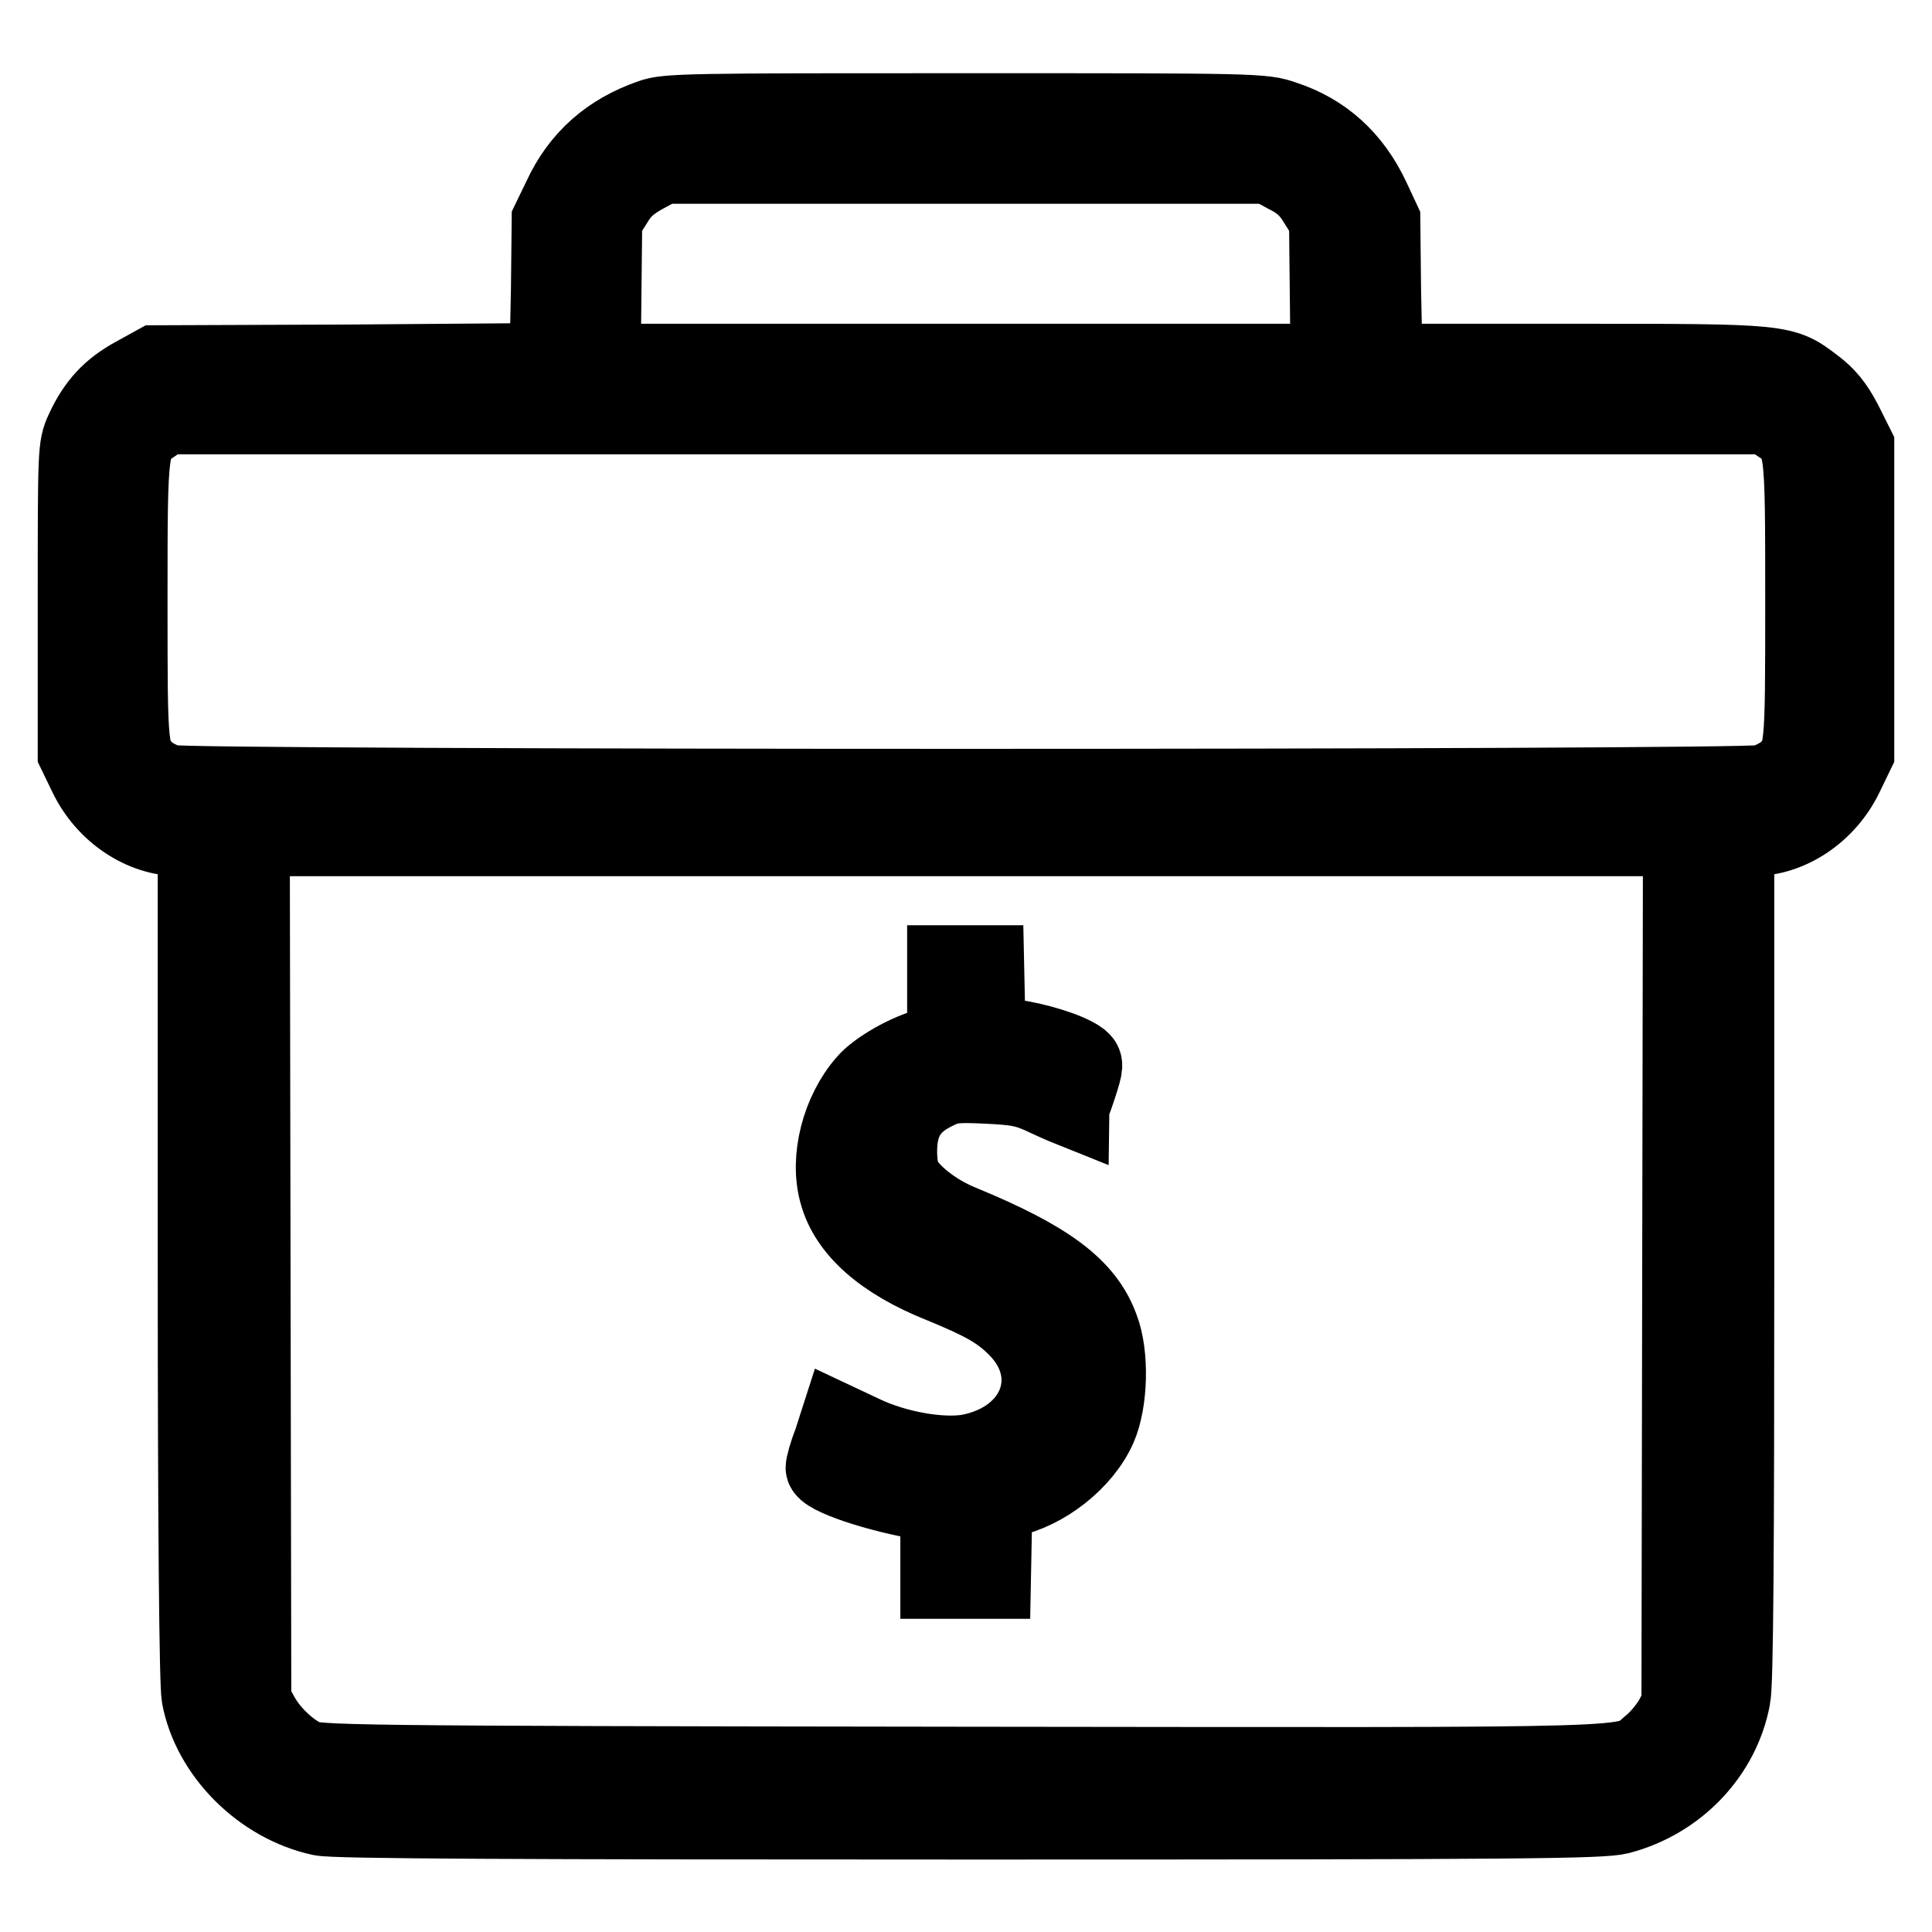 <?xml version="1.0" encoding="utf-8"?>
<!-- Svg Vector Icons : http://www.onlinewebfonts.com/icon -->
<!DOCTYPE svg PUBLIC "-//W3C//DTD SVG 1.1//EN" "http://www.w3.org/Graphics/SVG/1.1/DTD/svg11.dtd">
<svg version="1.1" xmlns="http://www.w3.org/2000/svg" xmlns:xlink="http://www.w3.org/1999/xlink" x="0px" y="0px" viewBox="0 0 256 256" enable-background="new 0 0 256 256" xml:space="preserve">
<g><g><g><path stroke-width="10" fill-opacity="0" stroke="#000000"  d="M86.2,15.5c-5.5,1.9-9.5,5.4-11.9,10.6l-1.5,3.1l-0.1,9.3l-0.2,9.3L46.6,48l-26,0.1l-2.9,1.6c-3.1,1.7-5.1,3.8-6.7,7.3c-1,2.2-1,2.5-1,22.5v20.3l1.5,3.1c2.4,4.9,7.3,8.2,12.3,8.2h2.1v55.6c0,35.6,0.2,56.5,0.5,58.1c1.4,7.6,8.2,14.4,16.1,16.1c1.8,0.4,25.8,0.5,85.9,0.5c73.5,0,83.8-0.1,86.2-0.7c7.7-2,13.6-8.2,15-15.7c0.4-1.8,0.5-20.2,0.5-58.3v-55.6h2.1c5,0,9.9-3.3,12.3-8.2l1.5-3.1V79.5V59.1l-1.6-3.2c-1.2-2.3-2.3-3.6-3.9-4.8c-4.2-3.2-3.9-3.2-31.9-3.2h-25.1l-0.2-9.4l-0.1-9.3l-1.4-3c-2.5-5.3-6.4-8.8-11.6-10.5c-2.8-1-3.6-1-42.2-1C91.7,14.7,88.3,14.7,86.2,15.5z M170.5,23.3c1.8,0.9,2.9,1.9,3.9,3.6l1.4,2.2l0.1,9.4l0.1,9.4H128H79.9l0.1-9.4l0.1-9.4l1.4-2.2c1-1.7,2.1-2.6,3.9-3.6l2.4-1.3H128h40.1L170.5,23.3z M235.7,56.3c3.2,2.1,3.2,2.1,3.2,23.3c0,20.5,0,20.4-2.4,22.6c-0.6,0.5-1.9,1.2-2.9,1.5c-2.6,0.7-208.4,0.7-211.1,0c-1-0.3-2.4-1-2.9-1.5c-2.4-2.2-2.4-2.1-2.4-22.6c0-21.2,0-21.2,3.2-23.3l1.6-1.1H128h106.1L235.7,56.3z M222.6,168.5l-0.1,57.4l-1,1.9c-0.6,1-1.8,2.5-2.8,3.3c-3.7,3,2.7,2.8-91.3,2.7c-82.3-0.1-85.5-0.2-87.1-1c-2.3-1.2-4.5-3.4-5.7-5.6l-1-1.8l-0.1-57.2l-0.1-57.1H128h94.7L222.6,168.5z"/><path stroke-width="10" fill-opacity="0" stroke="#000000"  d="M125.2,132.9v5l-1.9,0.6c-3,0.7-7.2,3.1-8.7,4.9c-3.4,3.9-5,10.1-3.7,14.7c1.3,4.9,6,9.1,13.8,12.2c5.6,2.3,7.7,3.5,9.9,5.7c6.1,6.1,2.8,14.7-6.3,16.4c-3.6,0.6-9.5-0.4-13.9-2.5l-3.4-1.6l-0.9,2.8c-0.6,1.5-1,3-1,3.4c0,1.2,7.3,3.6,13.5,4.6l1.7,0.3v5v5.1h3.7h3.6l0.1-5.2l0.1-5.2l1.8-0.4c4.9-1,10-5,12-9.5c1.5-3.4,1.7-9.7,0.3-13.3c-2-5.5-7.1-9.2-18.5-13.9c-3.5-1.4-6.9-4.1-7.8-6.2c-0.3-0.8-0.5-2.5-0.4-4.1c0.2-3.4,1.7-5.5,4.8-7c1.8-0.9,2.6-1,6.8-0.8c4.1,0.2,5.2,0.4,7.9,1.7c1.7,0.8,3.2,1.4,3.2,1.4c0-0.1,0.6-1.5,1.1-3.1c0.9-2.8,0.9-3,0.2-3.6c-1.6-1.2-6-2.5-9.1-2.9l-3.2-0.3l-0.1-4.8l-0.1-4.7H128h-2.8V132.9z"/></g></g></g>
</svg>